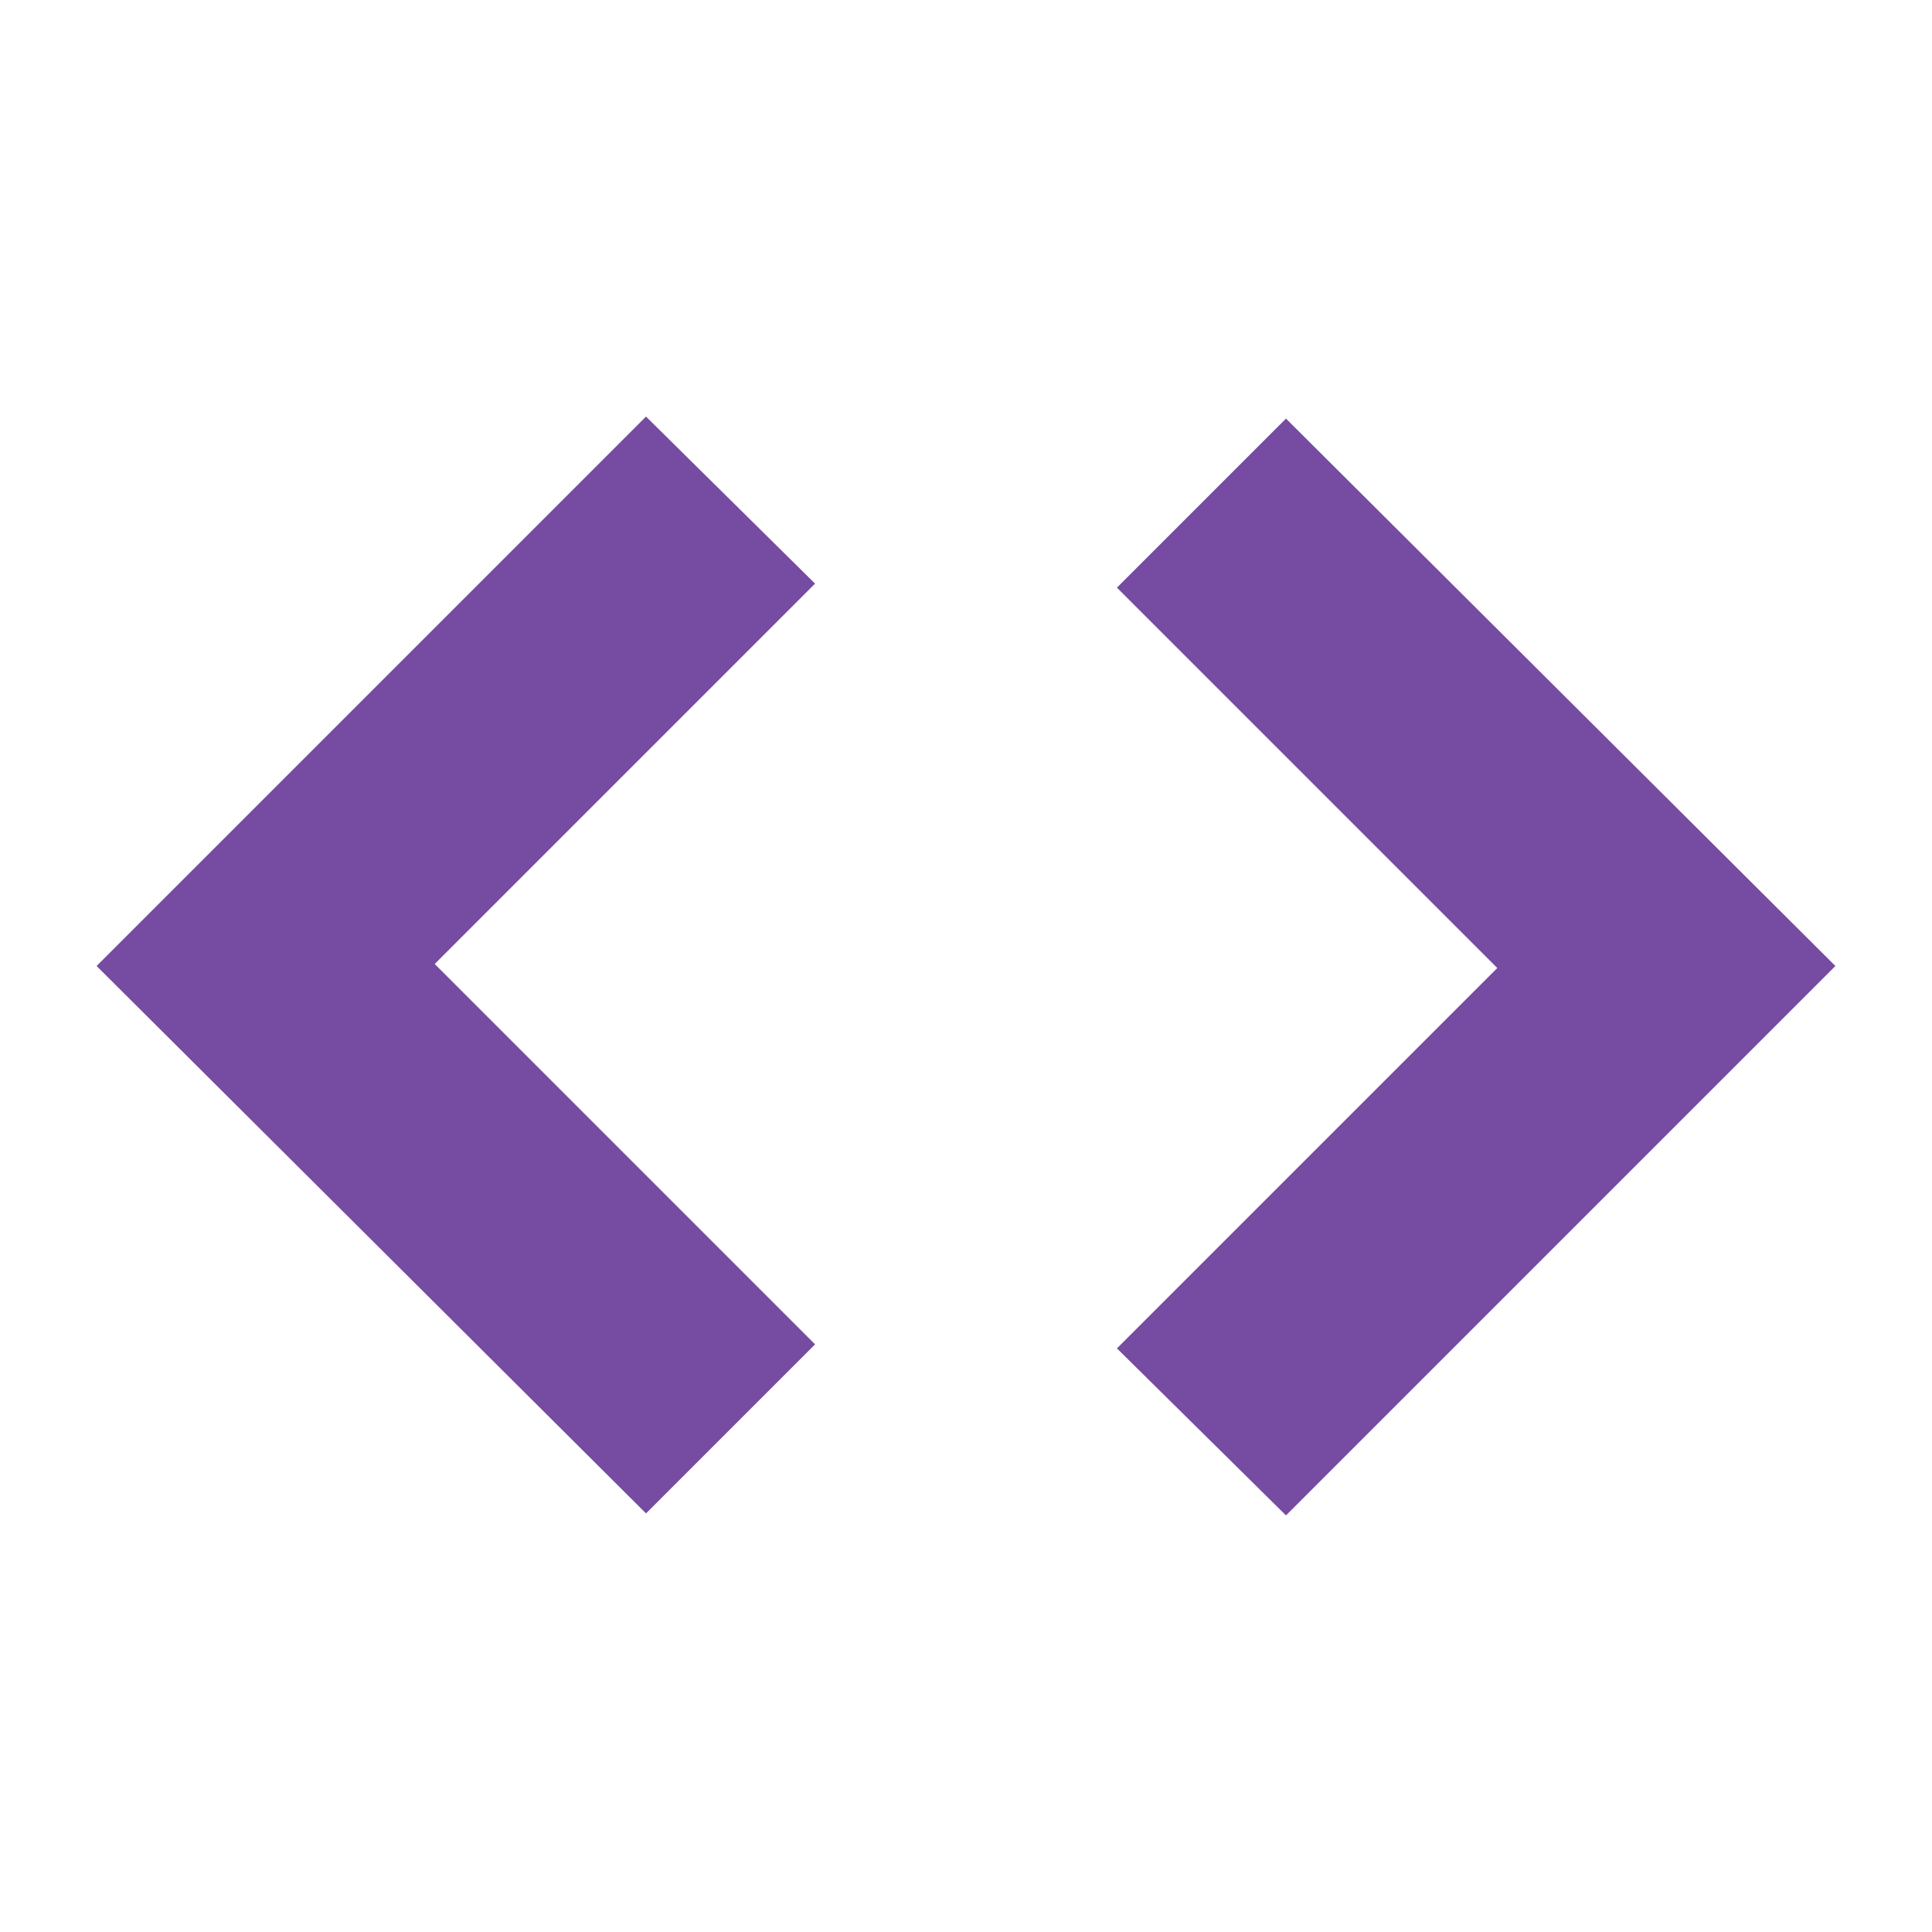 <svg xmlns="http://www.w3.org/2000/svg" height="20px" viewBox="0 -960 960 960" width="20px" fill="#764ba2"><path d="M321-208 48-480l273-273 84 83-189 189 189 189-84 84Zm318 1-84-83 189-189-189-189 84-84 273 272-273 273Z"/></svg>